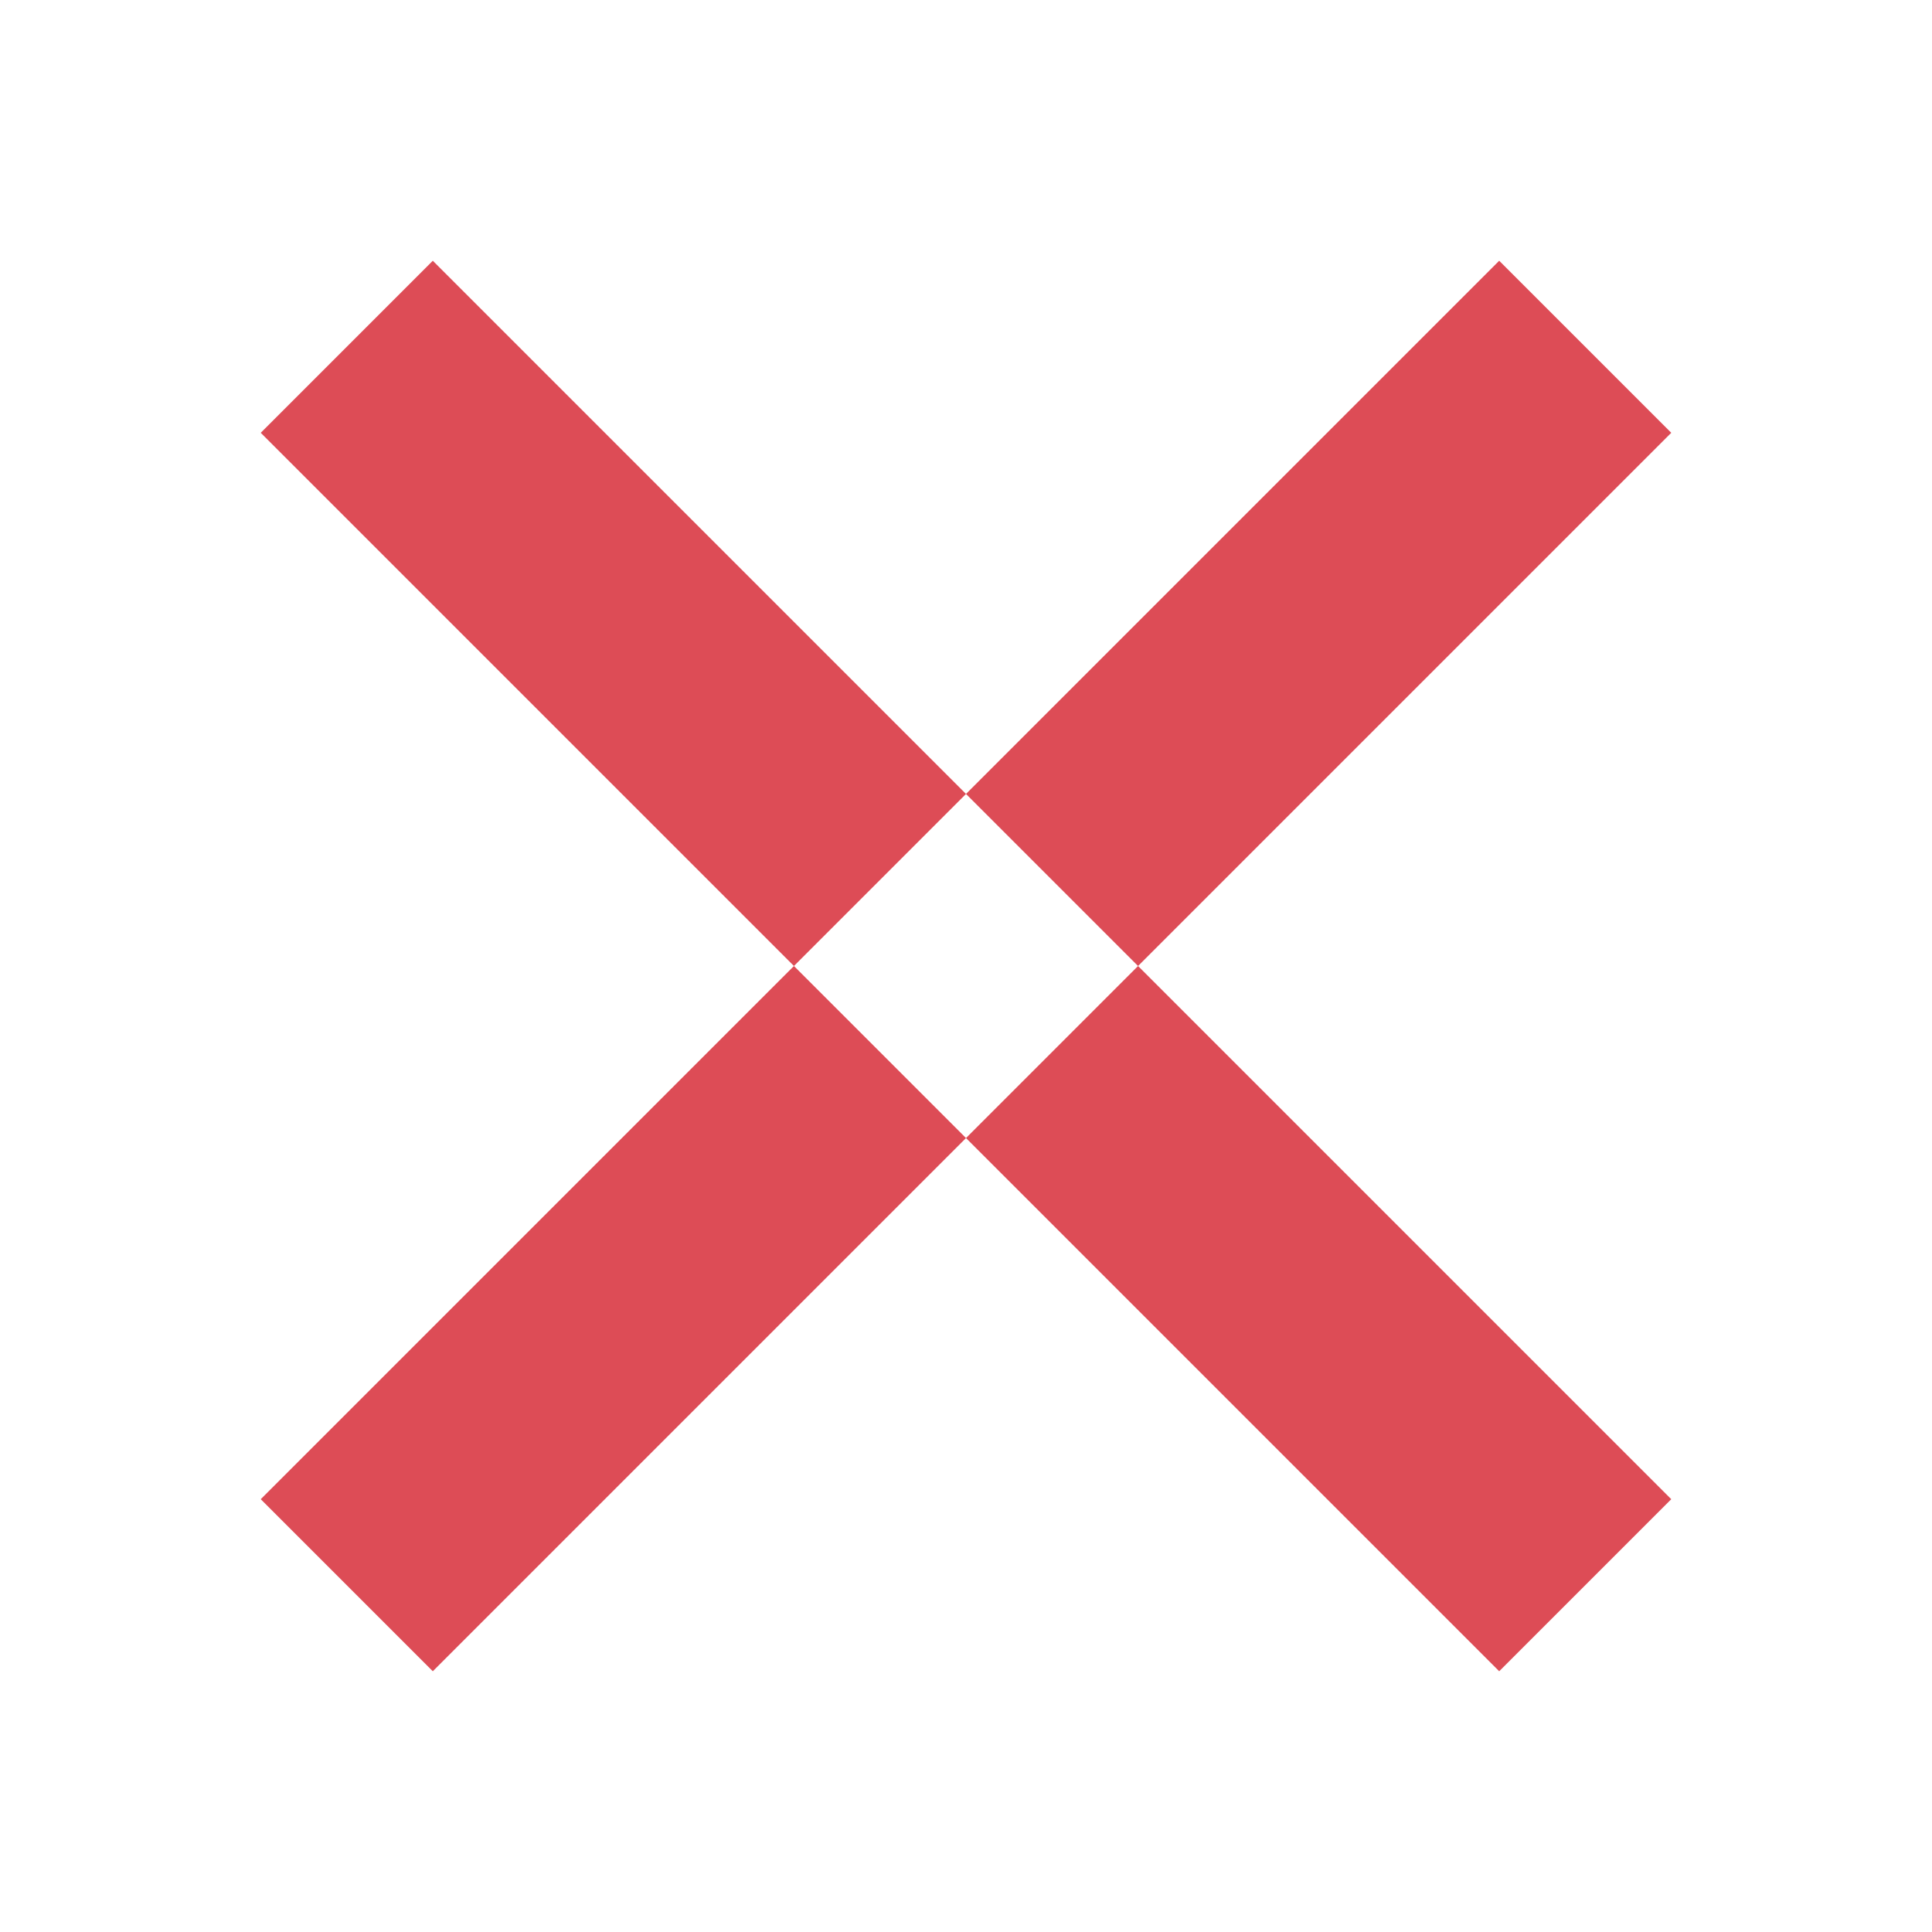 <?xml version="1.0" encoding="utf-8"?>
<!-- Generator: Adobe Illustrator 23.0.2, SVG Export Plug-In . SVG Version: 6.00 Build 0)  -->
<svg version="1.1" id="_x32_" xmlns="http://www.w3.org/2000/svg" xmlns:xlink="http://www.w3.org/1999/xlink" x="0px" y="0px"
	 viewBox="0 0 512 512" style="enable-background:new 0 0 512 512;" xml:space="preserve">
<style type="text/css">
	.st0{fill:#DD4C56;}
</style>
<g>
	<polygon class="st0" points="114.7,69.1 69.1,114.7 210.4,256 256,210.4 	"/>
	<polygon class="st0" points="256,301.6 397.3,442.9 442.9,397.3 301.6,256 	"/>
	<polygon class="st0" points="69.1,397.3 114.7,442.9 256,301.6 210.4,256 	"/>
	<polygon class="st0" points="442.9,114.7 397.3,69.1 256,210.4 301.6,256 	"/>
</g>
</svg>
